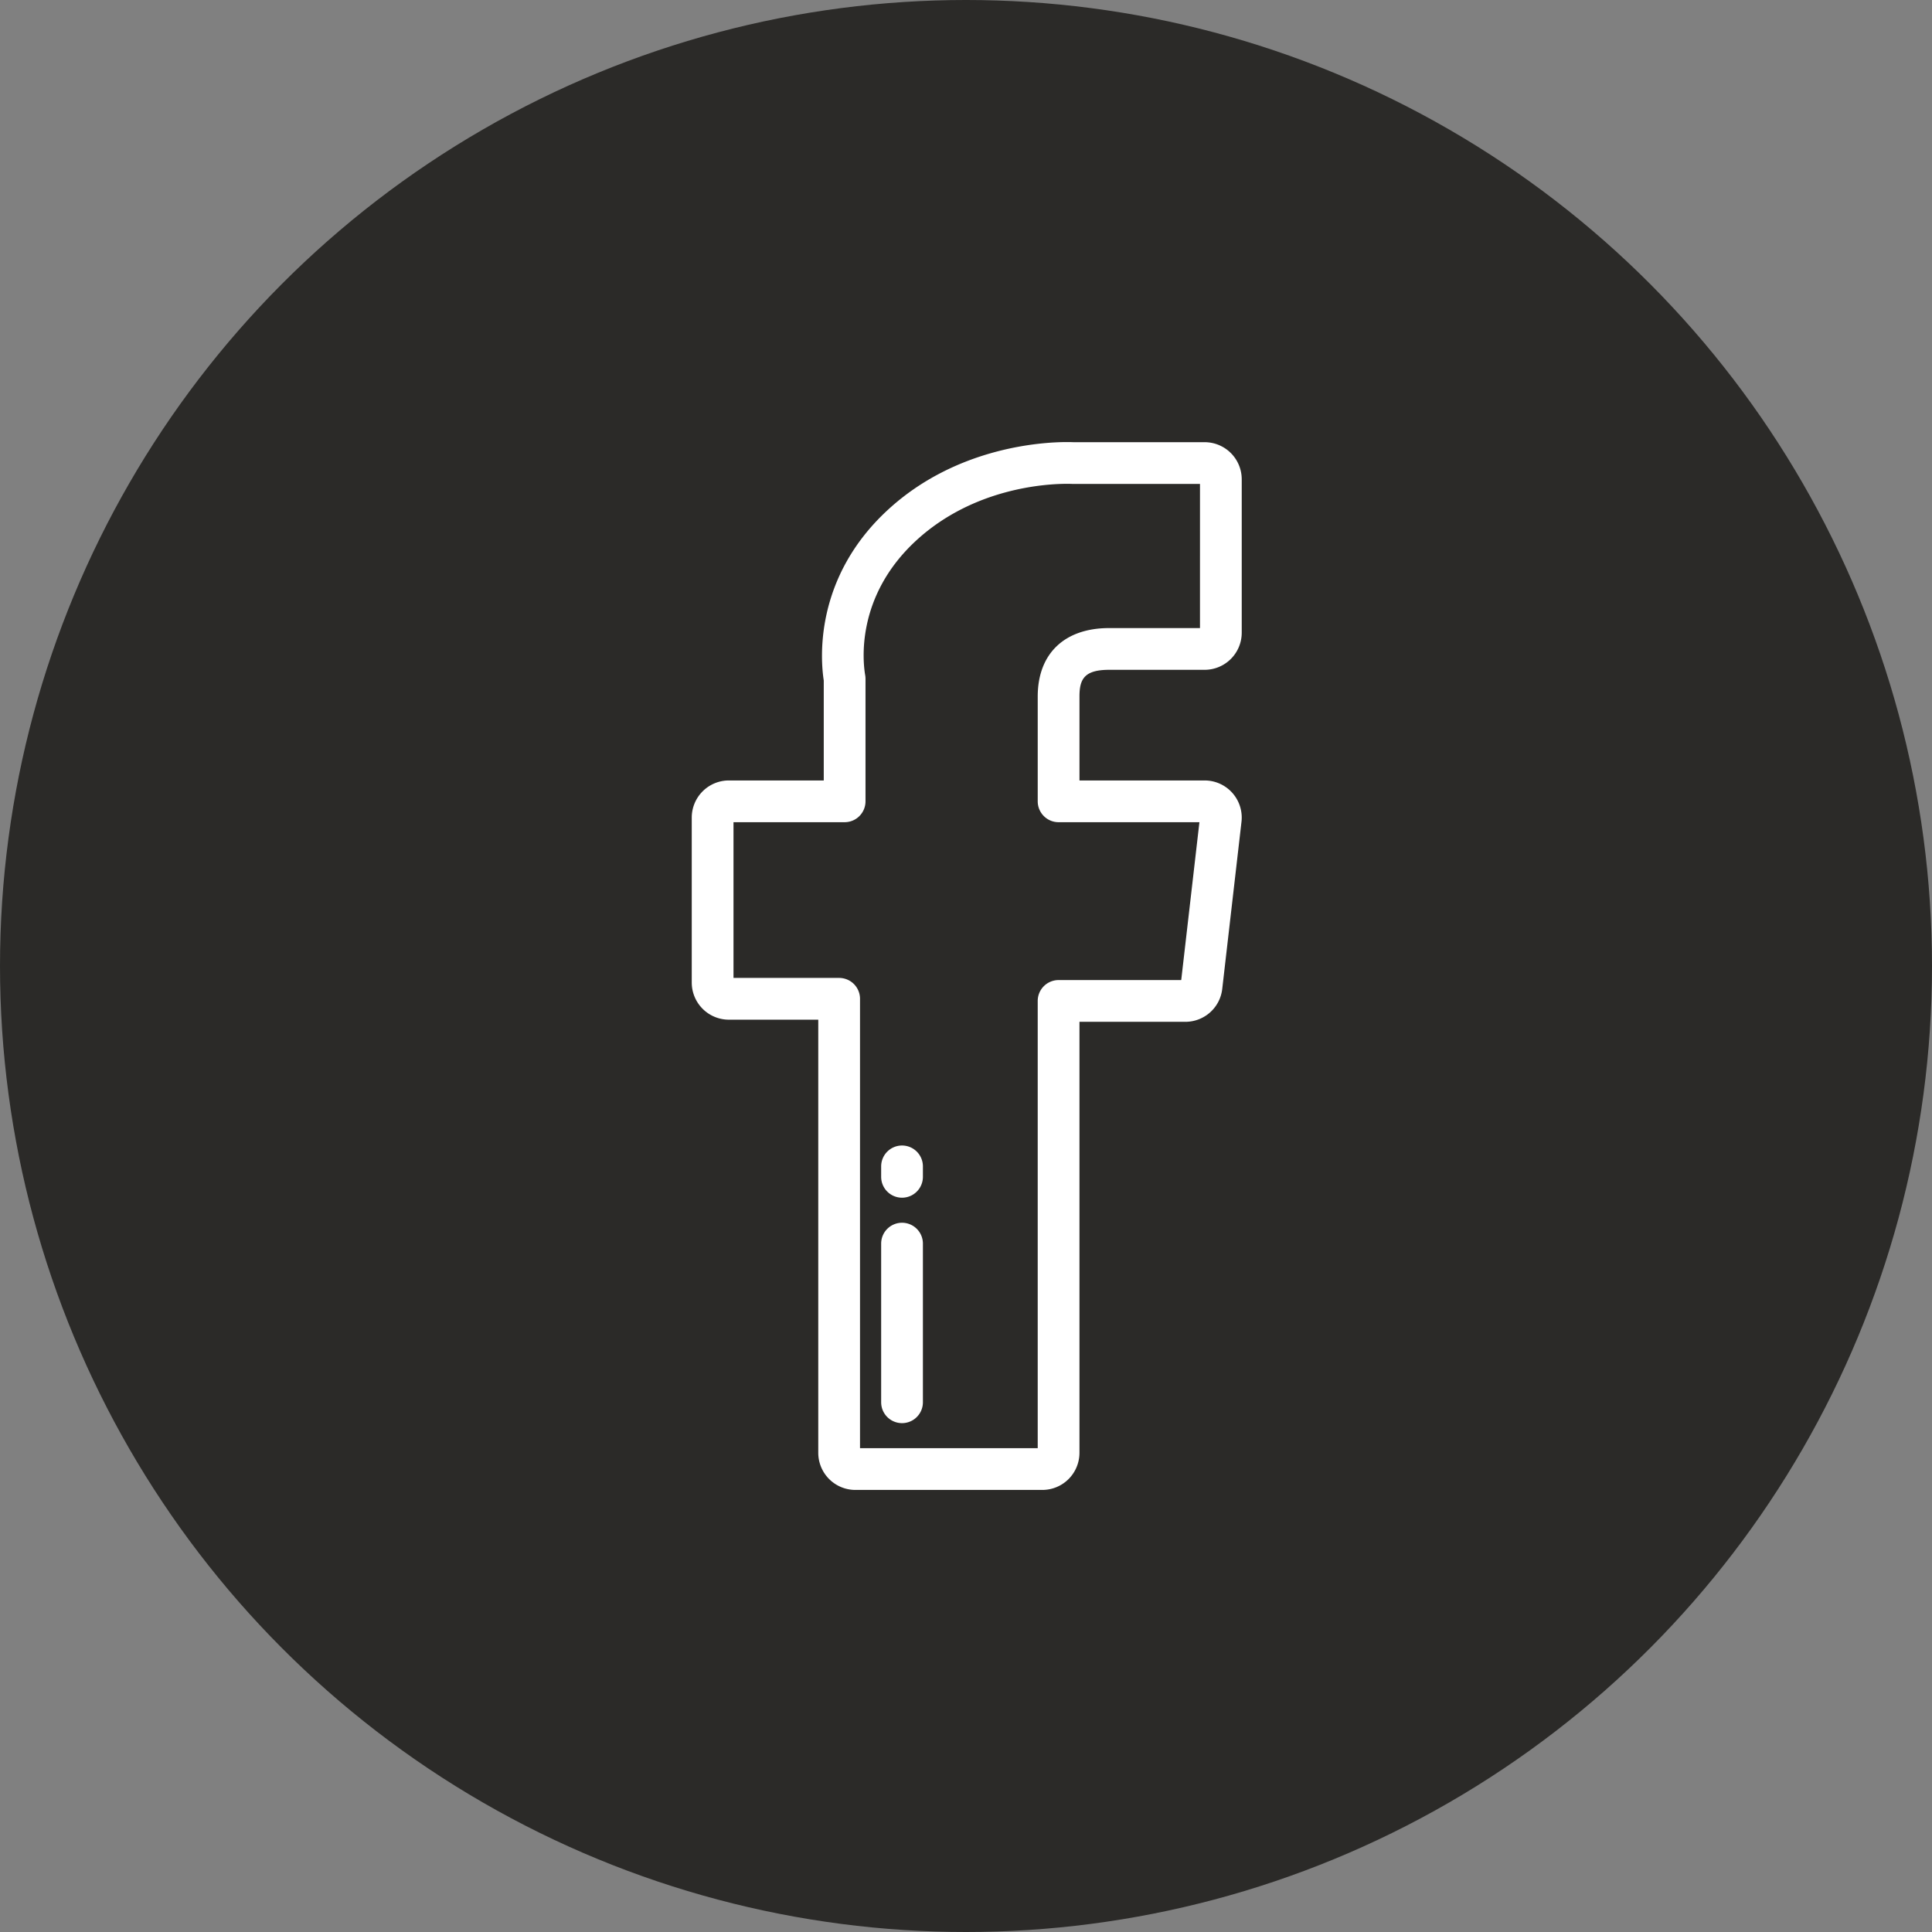 <svg xmlns="http://www.w3.org/2000/svg" width="944" height="944" viewBox="0 0 944 944">
  <rect x="0" y="0" width="944" height="944" fill="#808080" stroke="none"/>
  <g id="Group_27" data-name="Group 27" transform="translate(-10260 212)">
    <circle id="Ellipse_8" data-name="Ellipse 8" cx="472" cy="472" r="472" transform="translate(10260 -212)" fill="#2b2a28"/>
    <g id="fb" transform="translate(10476.363 4)">
      <g id="Group_10" data-name="Group 10">
        <g id="Group_9" data-name="Group 9">
          <path id="Path_11" data-name="Path 11" d="M325.581,111.282h46.654a18.149,18.149,0,0,0,18.128-18.128V18.187A18.148,18.148,0,0,0,372.235.059H308.17C307.556.033,306.489,0,304.994,0c-12.088,0-54.123,2.385-87.472,33.064-36.4,33.493-32.918,73.557-31.386,83.435v48.84H139.765a18.149,18.149,0,0,0-18.128,18.128V264.1a18.149,18.149,0,0,0,18.128,18.13h43.688V493.873A18.149,18.149,0,0,0,201.581,512h91.368a18.15,18.15,0,0,0,18.128-18.128v-210.6h51.749a18.123,18.123,0,0,0,18.009-16.056l9.409-81.672a18.125,18.125,0,0,0-18.007-20.2H311.081v-41C311.079,115.872,313.39,111.282,325.581,111.282Zm-24.7,74.457h68.807L360.8,262.873H300.878a10.2,10.2,0,0,0-10.2,10.2V491.6H203.85V272.026a10.2,10.2,0,0,0-10.2-10.2H142.034v-76.09h54.3a10.2,10.2,0,0,0,10.2-10.2V115.67a10.236,10.236,0,0,0-.15-1.747c-1.075-6.175-4.918-38.365,24.95-65.847C259.249,22.395,294.773,20.4,304.995,20.4c1.433,0,2.286.038,2.442.046s.336.012.5.012h62.026V90.885H325.582c-21.854,0-34.9,12.508-34.9,33.458v51.2A10.2,10.2,0,0,0,300.881,185.739Z" fill="#fff"/>
        </g>
      </g>
      <g id="Group_12" data-name="Group 12">
        <g id="Group_11" data-name="Group 11">
          <path id="Path_12" data-name="Path 12" d="M224.382,343.713a10.2,10.2,0,0,0-10.2,10.2v5.1a10.2,10.2,0,0,0,20.4,0v-5.1A10.2,10.2,0,0,0,224.382,343.713Z" fill="#fff"/>
        </g>
      </g>
      <g id="Group_14" data-name="Group 14">
        <g id="Group_13" data-name="Group 13">
          <path id="Path_13" data-name="Path 13" d="M224.382,381.45a10.2,10.2,0,0,0-10.2,10.2v77.514a10.2,10.2,0,0,0,20.4,0V391.649A10.2,10.2,0,0,0,224.382,381.45Z" fill="#fff"/>
        </g>
      </g>
    </g>
  </g>
</svg>
